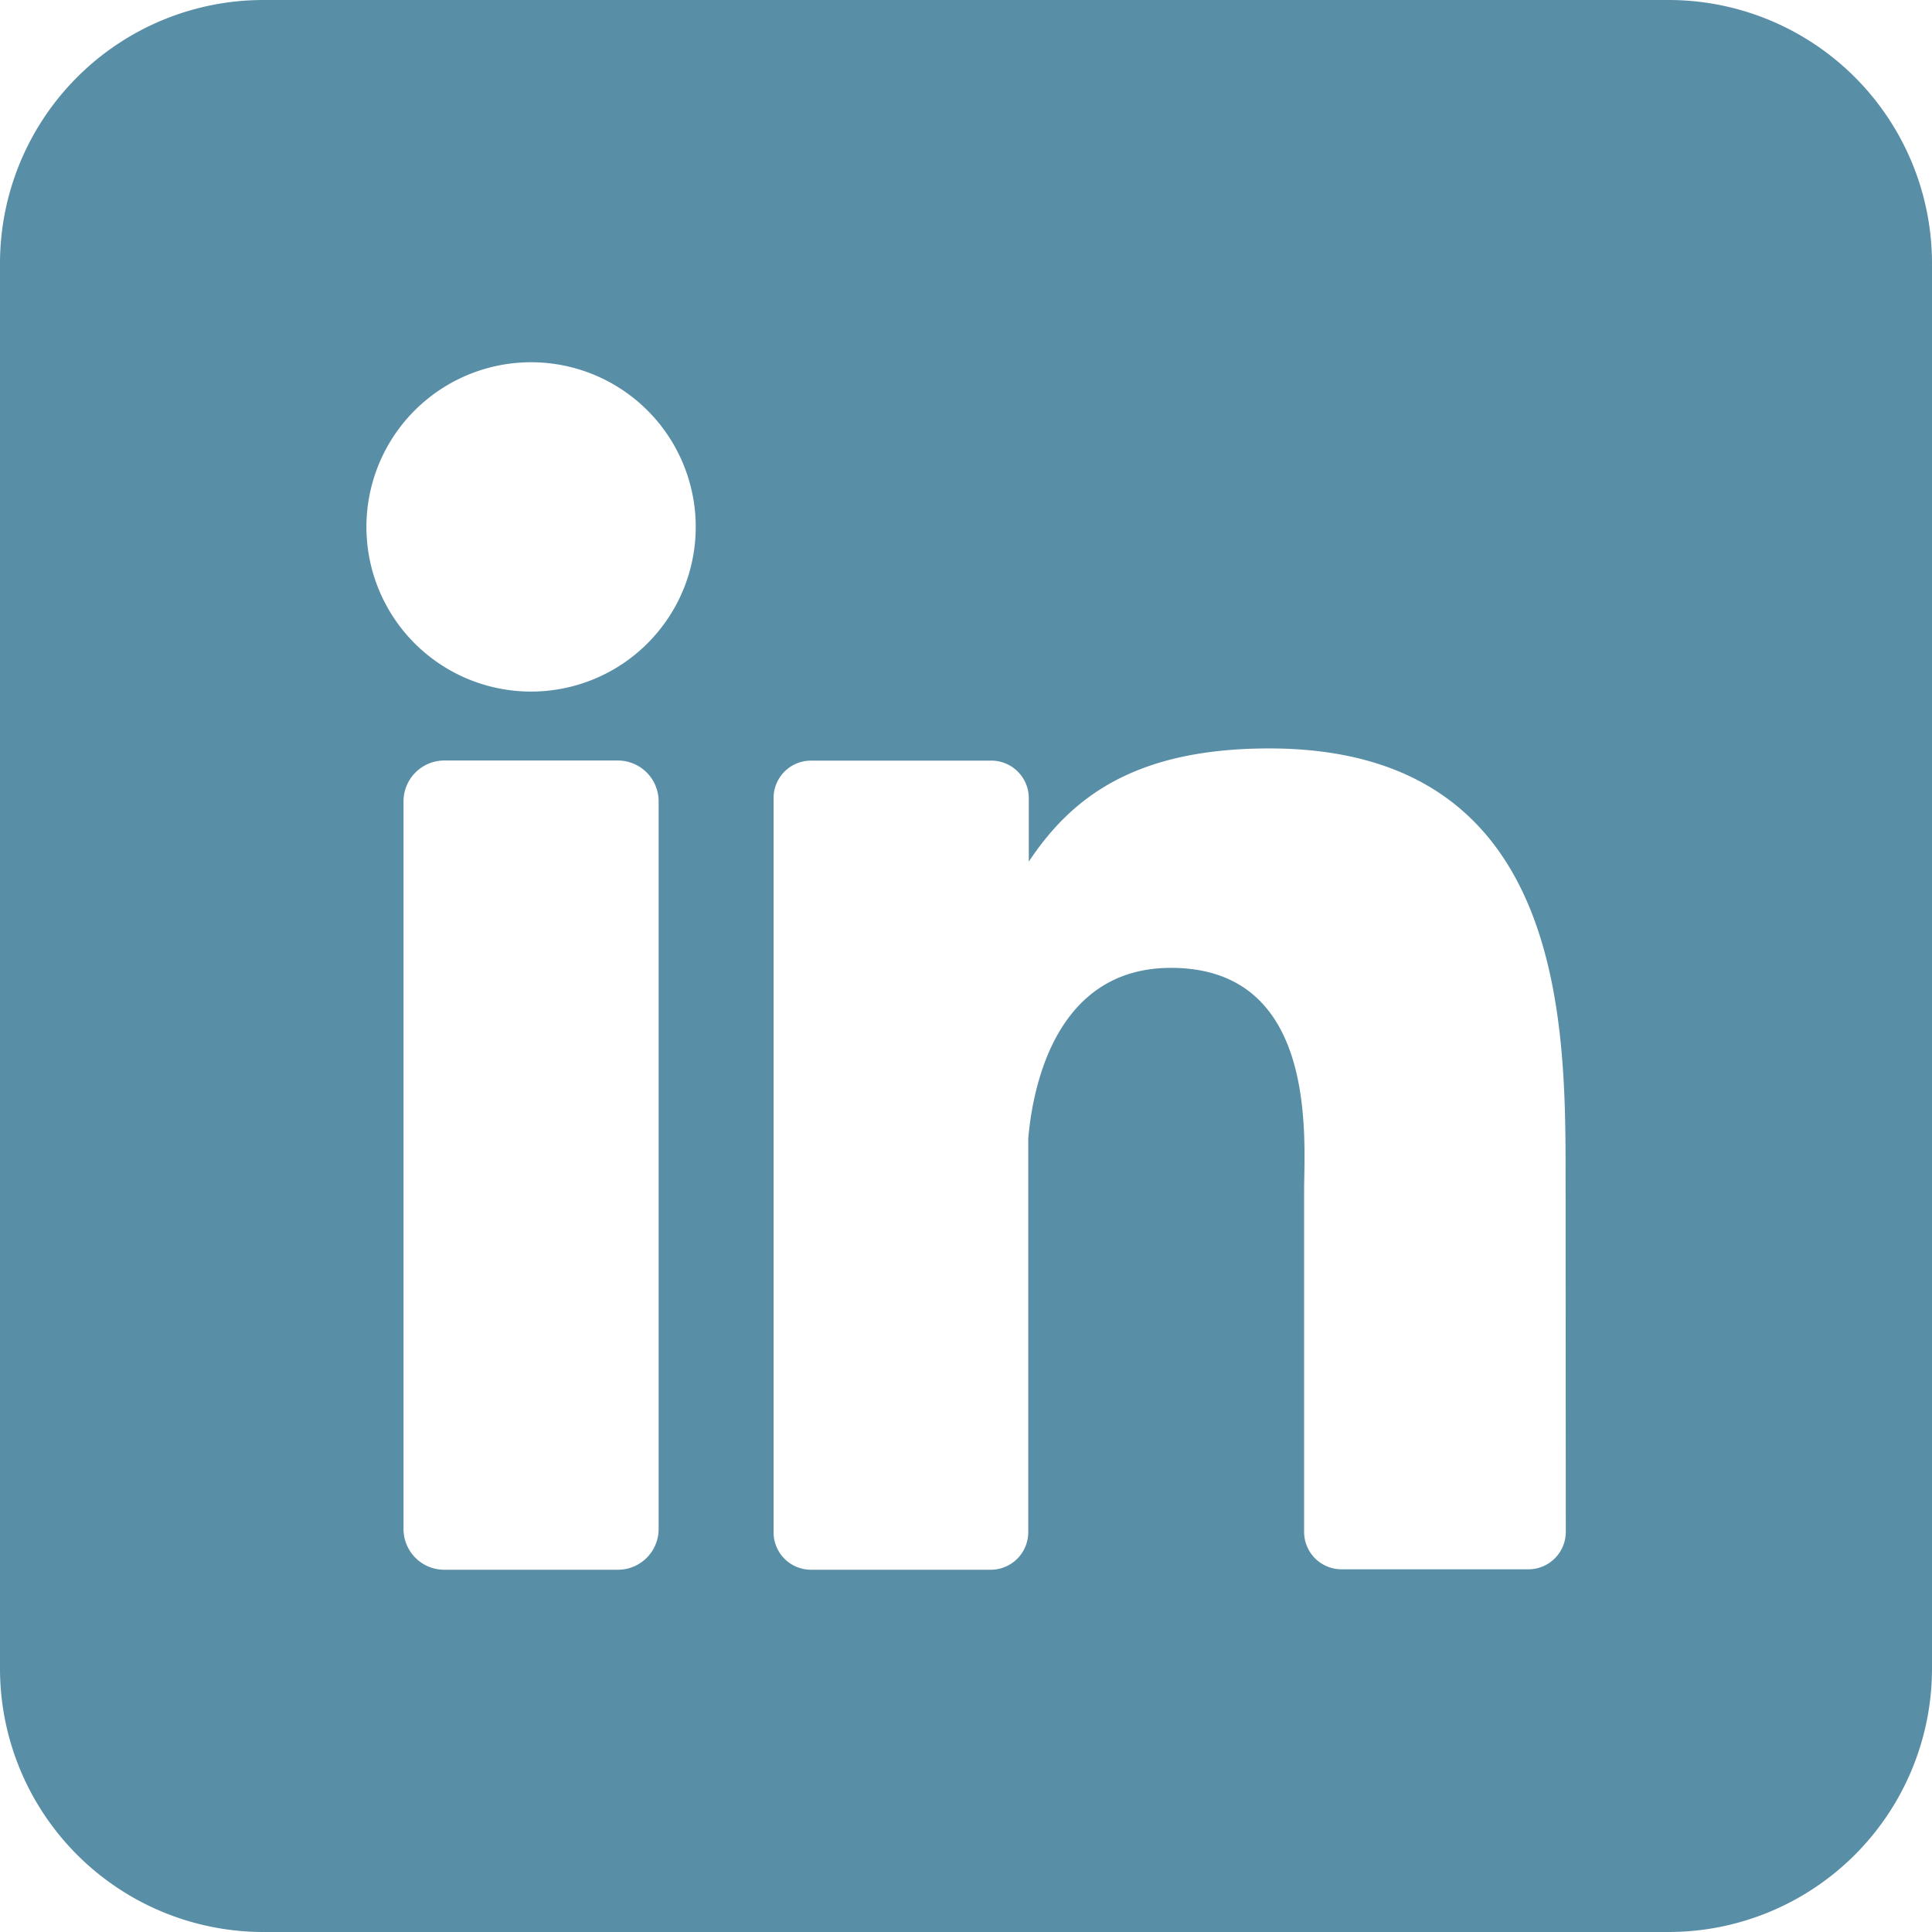 <svg xmlns="http://www.w3.org/2000/svg" width="512" height="512" fill="none"><g clip-path="url(#a)"><path fill="#598EA7" d="M442.182 0H69.818A69.818 69.818 0 0 0 0 69.818v372.364A69.82 69.82 0 0 0 69.818 512h372.364A69.82 69.82 0 0 0 512 442.182V69.818A69.82 69.82 0 0 0 442.182 0ZM174.545 405.178a10.798 10.798 0 0 1-6.655 9.998 10.798 10.798 0 0 1-4.137.824H117.76a10.783 10.783 0 0 1-7.661-3.161 10.801 10.801 0 0 1-3.161-7.661V212.364a10.823 10.823 0 0 1 10.822-10.822h45.993a10.82 10.82 0 0 1 10.792 10.822v192.814Zm-33.803-221.905a43.633 43.633 0 0 1-40.315-26.938 43.636 43.636 0 1 1 40.315 26.938Zm274.211 222.662a9.905 9.905 0 0 1-.75 3.811 9.897 9.897 0 0 1-2.156 3.232 9.914 9.914 0 0 1-7.043 2.906h-49.455a9.91 9.91 0 0 1-7.044-2.906 9.91 9.91 0 0 1-2.155-3.232 9.905 9.905 0 0 1-.75-3.811v-90.328c0-13.498 3.956-59.112-35.287-59.112-30.4 0-36.597 31.214-37.818 45.236v104.32a9.948 9.948 0 0 1-9.804 9.949h-47.767a9.922 9.922 0 0 1-9.92-9.949V211.52a9.913 9.913 0 0 1 6.117-9.191 9.903 9.903 0 0 1 3.803-.758h47.767a9.948 9.948 0 0 1 9.949 9.949v16.815c11.287-16.96 28.015-29.993 63.709-29.993 79.069 0 78.546 73.833 78.546 114.385l.058 93.208Z"/></g><defs><clipPath id="a"><path fill="#fff" d="M0 0h512v512H0z"/></clipPath></defs></svg>